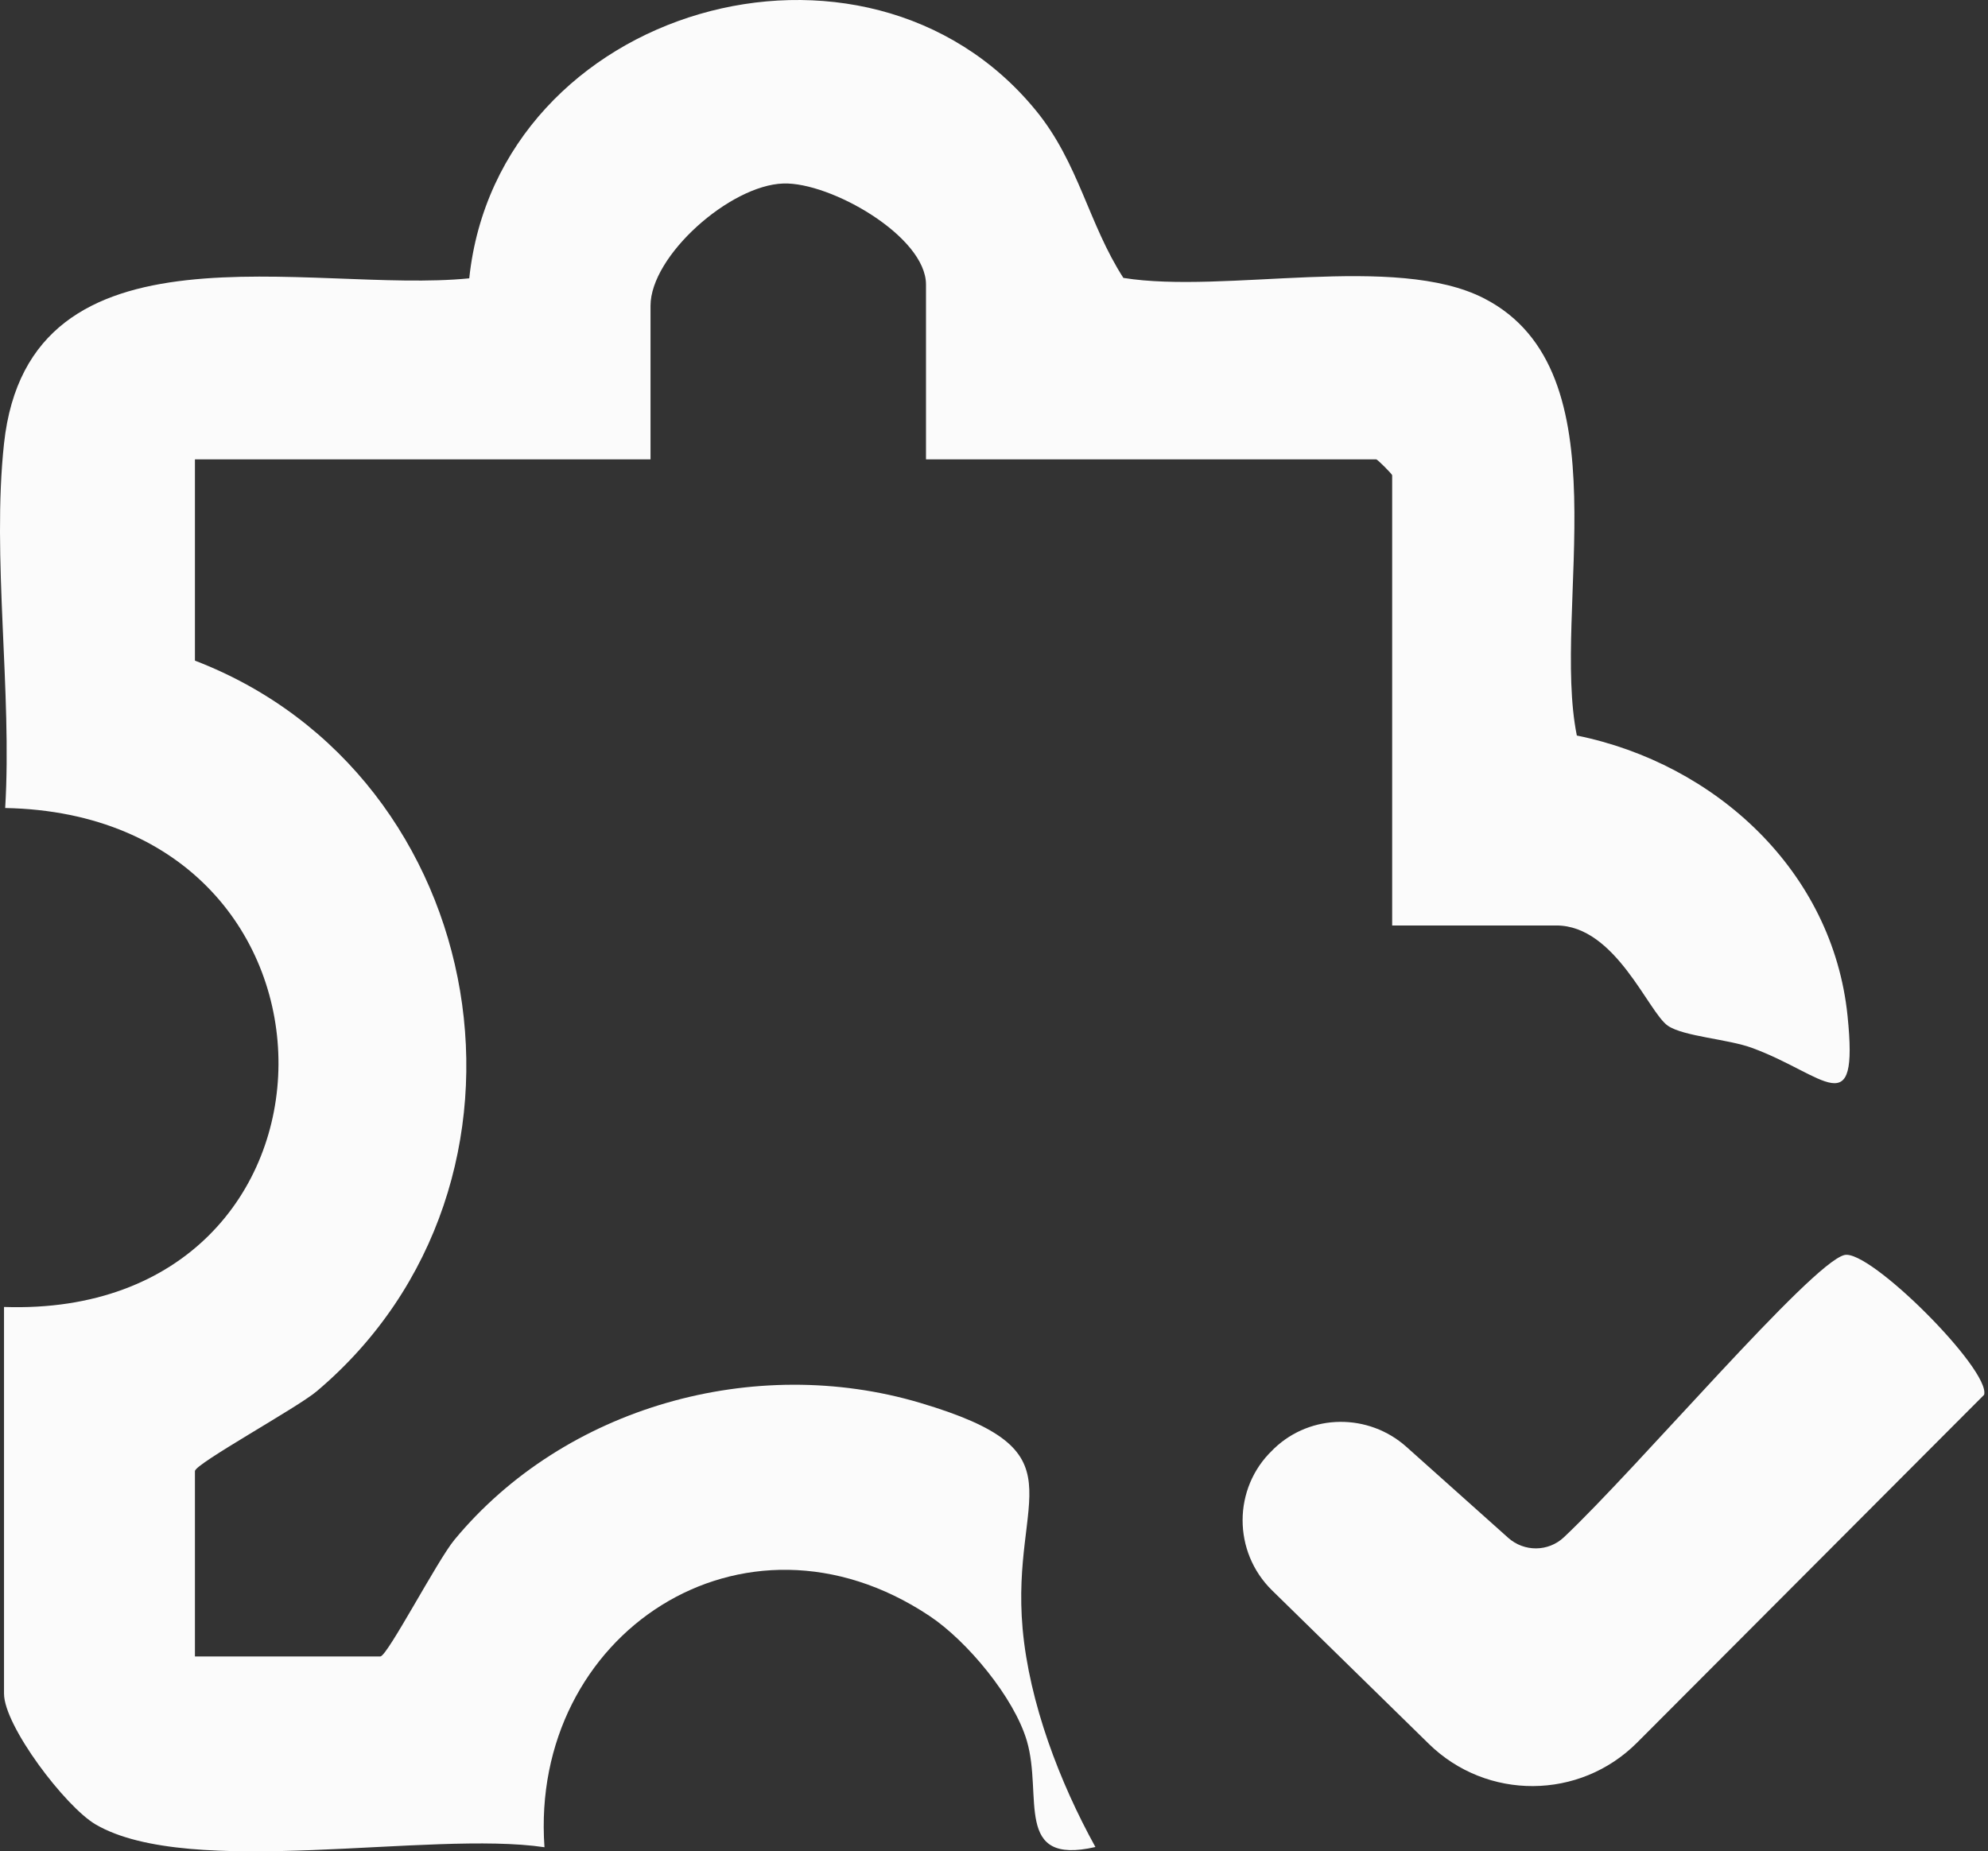 <svg width="102" height="95" viewBox="0 0 102 95" fill="none" xmlns="http://www.w3.org/2000/svg">
<rect x="0" y="0" width="102" height="95" fill="#333333" stroke="none"/>
<path d="M0.206 67.066C18.847 67.696 19.097 41.821 0.266 41.462C0.625 35.509 -0.424 28.595 0.206 22.762C1.489 10.895 15.96 15.097 24.076 14.282C25.549 0.338 44.401 -5.065 53.164 5.687C55.35 8.367 55.85 11.488 57.638 14.26C62.851 15.102 71.593 12.966 76.153 15.315C83.443 19.065 79.583 31.198 80.904 37.743C88.004 39.184 94.032 44.691 94.793 52.122C95.37 57.743 93.652 55.15 89.885 53.769C88.656 53.318 86.389 53.187 85.579 52.638C84.574 51.959 82.894 47.49 79.855 47.49H71.429V24.387C71.429 24.327 70.674 23.572 70.614 23.572H47.511V14.602C47.511 12.129 42.618 9.34 40.194 9.416C37.449 9.503 33.377 13.129 33.377 15.69V23.572H10.002V33.9C25.31 39.777 28.892 60.727 16.243 71.398C15.253 72.235 10.002 75.116 10.002 75.486V84.999H19.515C19.869 84.999 22.44 80.069 23.315 79.014C28.979 72.17 38.715 69.463 47.206 71.985C55.697 74.507 51.849 76.611 52.468 83.575C52.811 87.385 54.371 91.462 56.203 94.778C51.99 95.741 53.518 92.164 52.686 89.332C52.034 87.108 49.615 84.195 47.685 82.917C38.134 76.562 27.158 83.863 27.936 94.789C22.07 93.914 9.747 96.442 4.909 93.621C3.354 92.713 0.206 88.56 0.206 86.907V67.066Z" fill="#FBFBFB"/>
<path d="M94.63 64.402C95.908 64.065 102.138 70.294 101.801 71.572L83.992 89.424C81.051 92.37 76.284 92.397 73.31 89.484L65.27 81.612C63.248 79.634 63.248 76.367 65.287 74.415C65.319 74.382 65.352 74.355 65.379 74.323C67.265 72.529 70.223 72.512 72.163 74.246L77.382 78.911C78.203 79.644 79.442 79.634 80.241 78.883C84.041 75.301 92.885 64.864 94.625 64.402H94.63Z" fill="#FBFBFB"/>
</svg>
